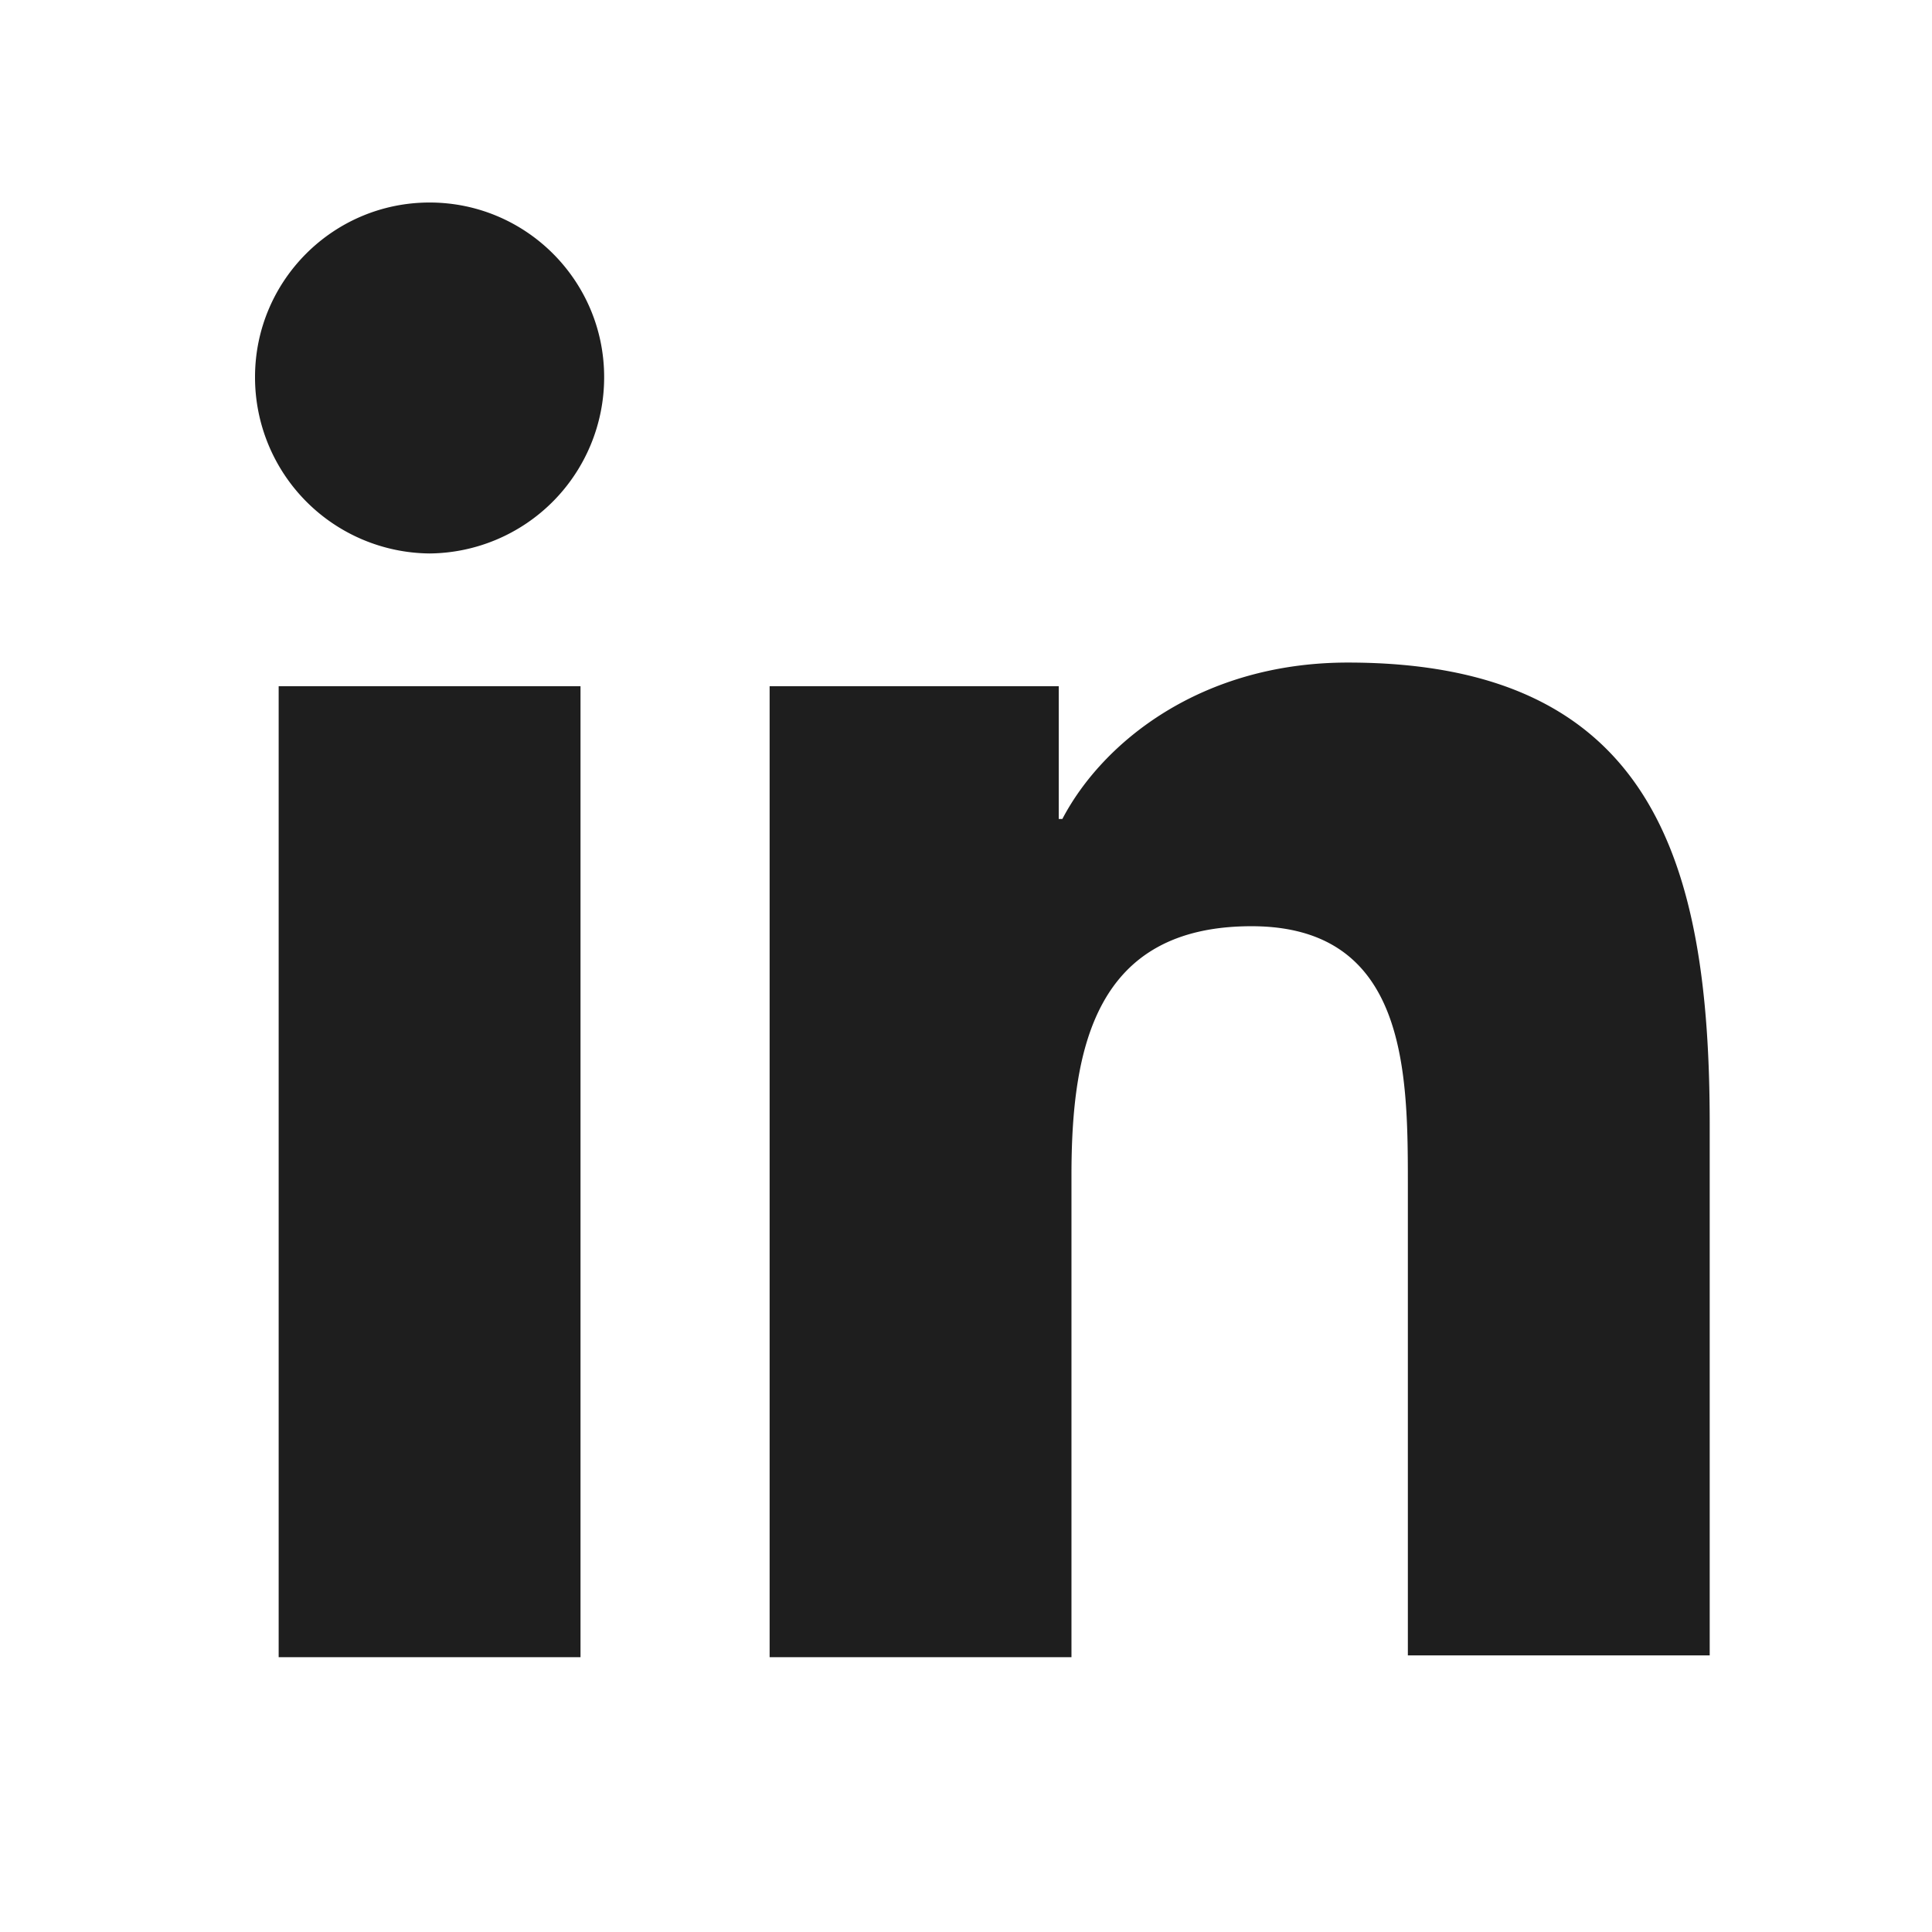 <svg xmlns="http://www.w3.org/2000/svg" width="17" height="17" fill="none"><path fill="#1E1E1E" d="M15.044 14.582V9.894c0-2.304-.496-4.064-3.184-4.064-1.296 0-2.16.704-2.512 1.376h-.032V6.038H6.772v8.544h2.656v-4.24c0-1.12.208-2.192 1.584-2.192 1.36 0 1.376 1.264 1.376 2.256v4.16h2.656v.016ZM2.452 6.038h2.656v8.544H2.452V6.038ZM3.78 1.782c-.848 0-1.536.688-1.536 1.536A1.55 1.55 0 0 0 3.78 4.87a1.55 1.55 0 0 0 1.536-1.552c0-.848-.688-1.536-1.536-1.536Z"/></svg>
